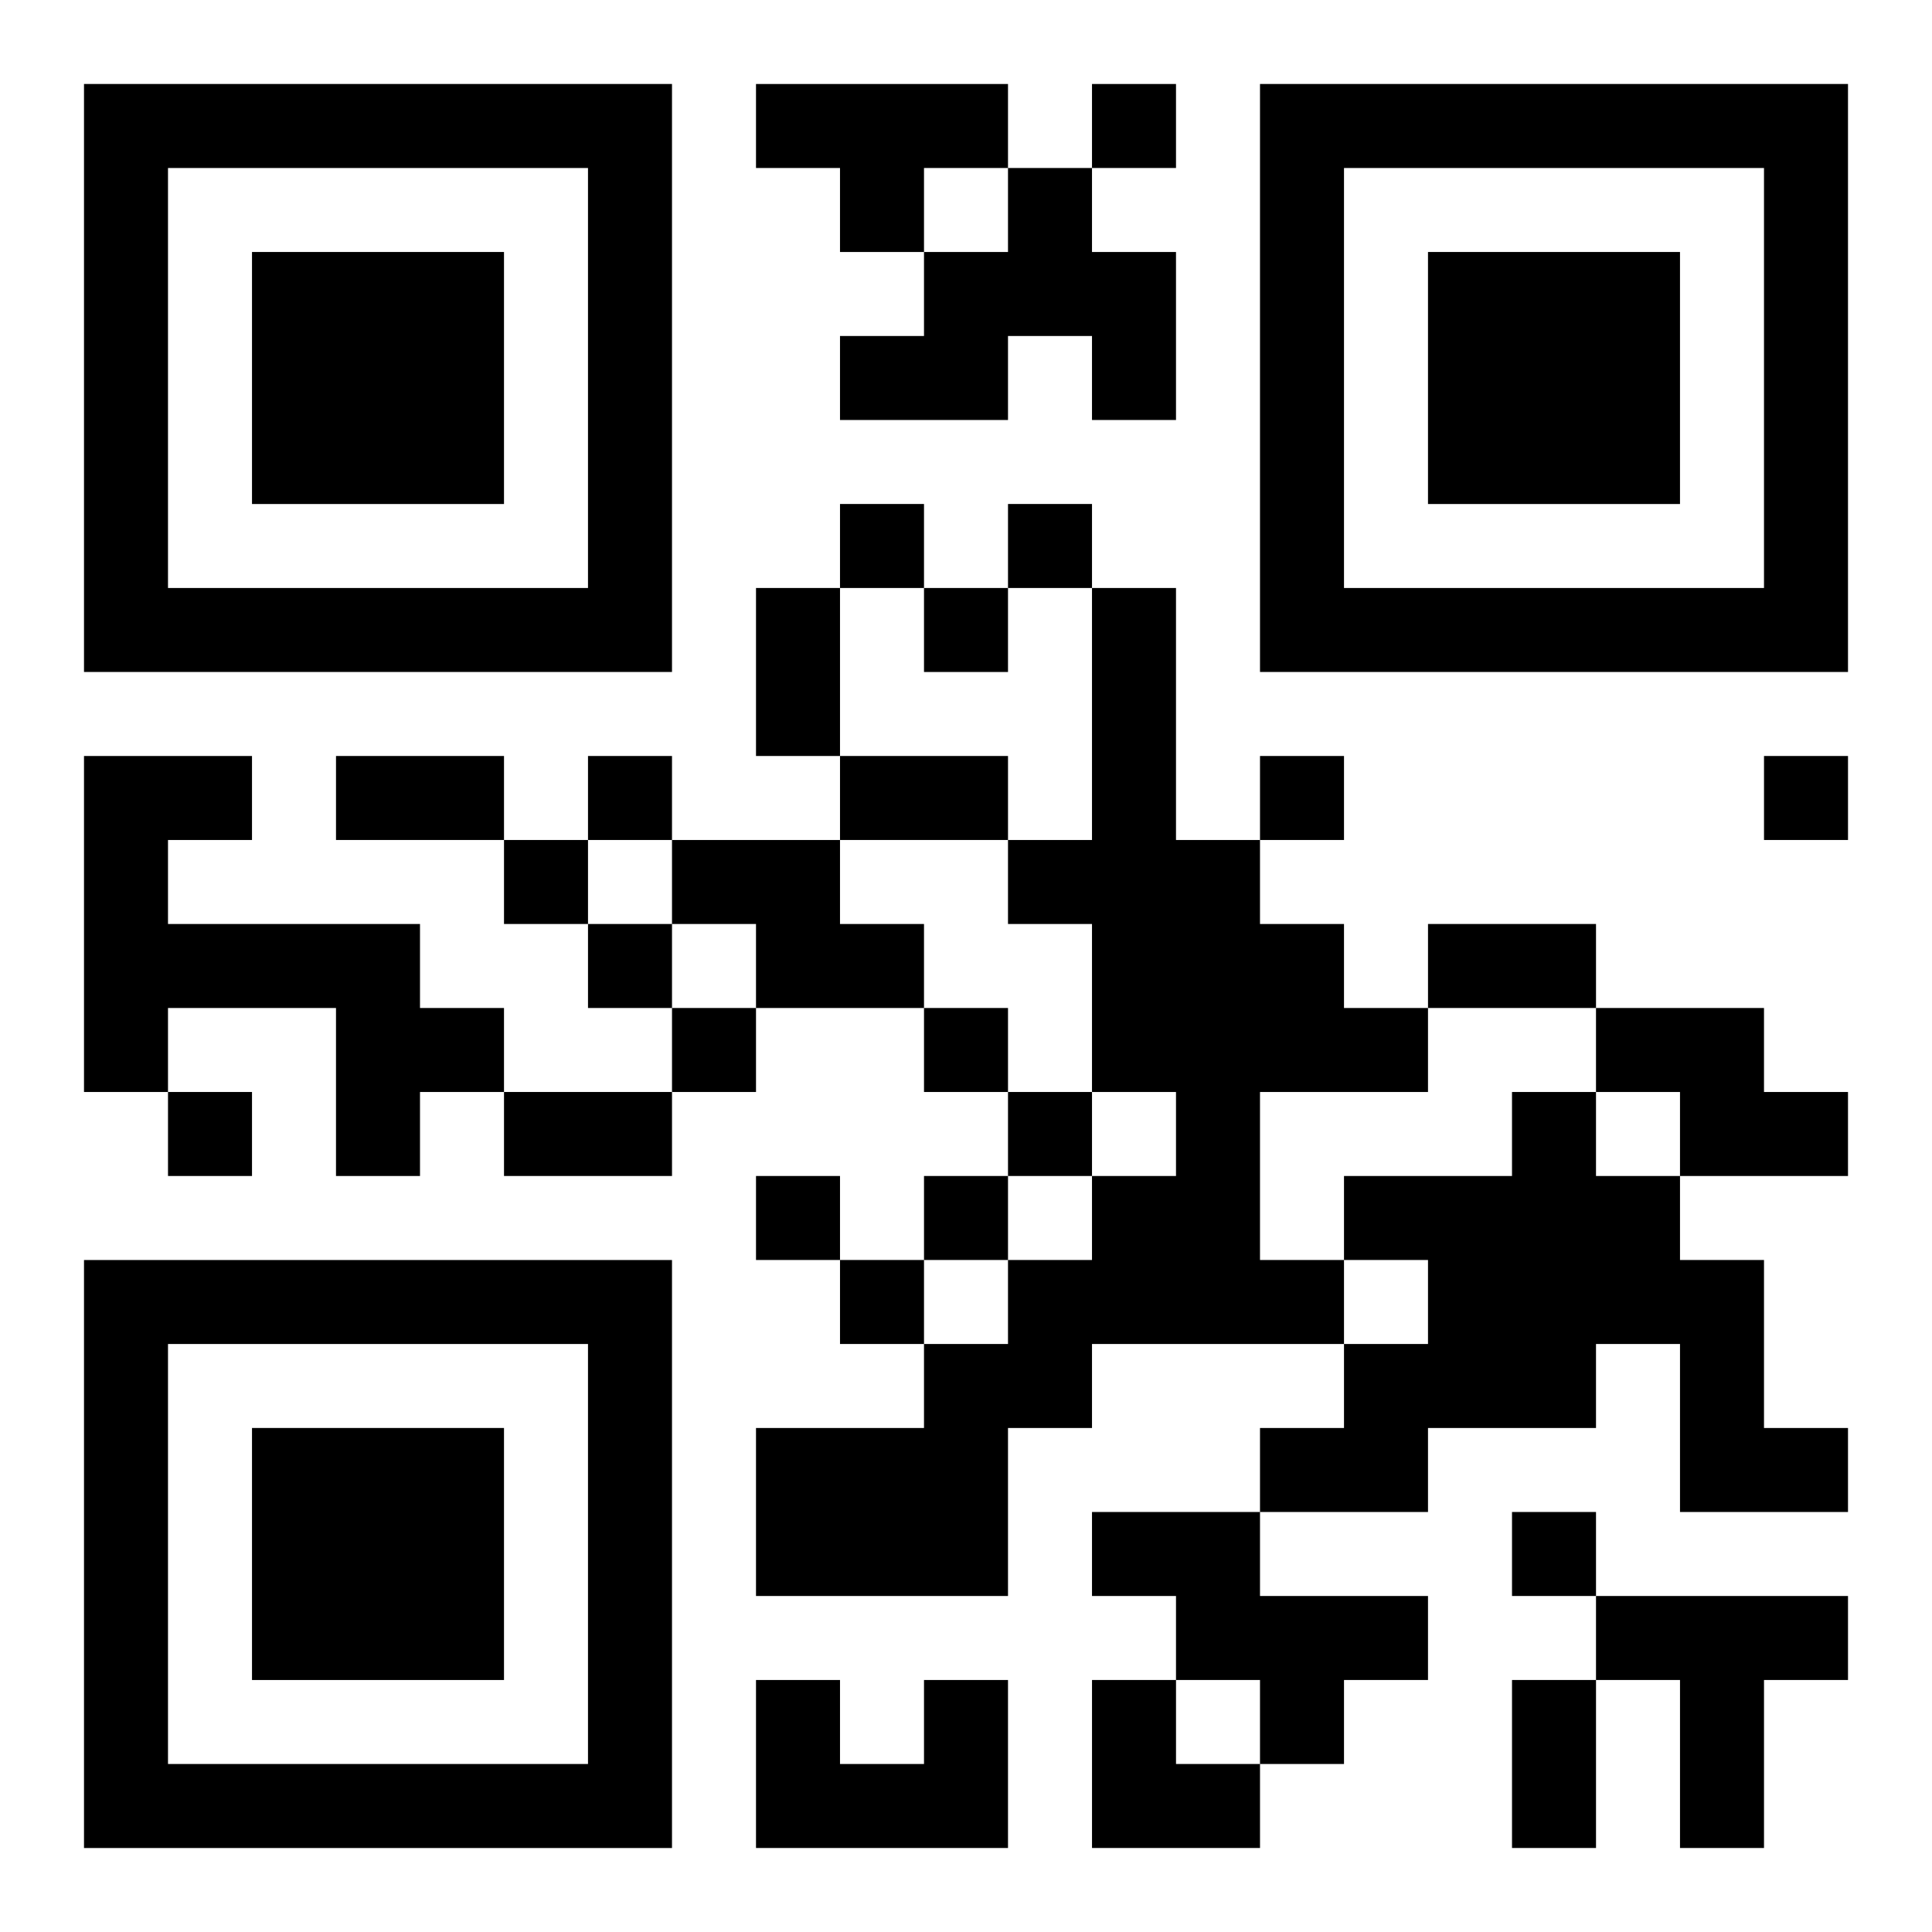 <?xml version="1.0" encoding="UTF-8"?>
<svg width="250" height="250" baseProfile="full" version="1.1" viewBox="-1 -1 23 23" xmlns="http://www.w3.org/2000/svg" xmlns:xlink="http://www.w3.org/1999/xlink"><symbol id="a"><path d="m0 7v7h7v-7h-7zm1 1h5v5h-5v-5zm1 1v3h3v-3h-3z"/></symbol><use y="-7" xlink:href="#a"/><use y="7" xlink:href="#a"/><use x="14" y="-7" xlink:href="#a"/><path d="m8 0h3v1h-1v1h-1v-1h-1v-1m3 1h1v1h1v2h-1v-1h-1v1h-2v-1h1v-1h1v-1m1 5h1v3h1v1h1v1h1v1h-2v2h1v1h-3v1h-1v2h-3v-2h2v-1h1v-1h1v-1h1v-1h-1v-2h-1v-1h1v-3m-12 2h2v1h-1v1h3v1h1v1h-1v1h-1v-2h-2v1h-1v-4m7 1h2v1h1v1h-2v-1h-1v-1m11 2h2v1h1v1h-2v-1h-1v-1m-1 1h1v1h1v1h1v2h1v1h-2v-2h-1v1h-2v1h-2v-1h1v-1h1v-1h-1v-1h2v-1m-5 5h2v1h2v1h-1v1h-1v-1h-1v-1h-1v-1m6 1h3v1h-1v2h-1v-2h-1v-1m-8 1h1v2h-3v-2h1v1h1v-1m2-19v1h1v-1h-1m-3 5v1h1v-1h-1m2 0v1h1v-1h-1m-1 1v1h1v-1h-1m-4 2v1h1v-1h-1m8 0v1h1v-1h-1m6 0v1h1v-1h-1m-15 1v1h1v-1h-1m1 1v1h1v-1h-1m1 1v1h1v-1h-1m3 0v1h1v-1h-1m-9 1v1h1v-1h-1m10 0v1h1v-1h-1m-3 1v1h1v-1h-1m2 0v1h1v-1h-1m-1 1v1h1v-1h-1m8 3v1h1v-1h-1m-9-11h1v2h-1v-2m-5 2h2v1h-2v-1m6 0h2v1h-2v-1m7 2h2v1h-2v-1m-11 2h2v1h-2v-1m12 7h1v2h-1v-2m-5 0h1v1h1v1h-2z"/></svg>
